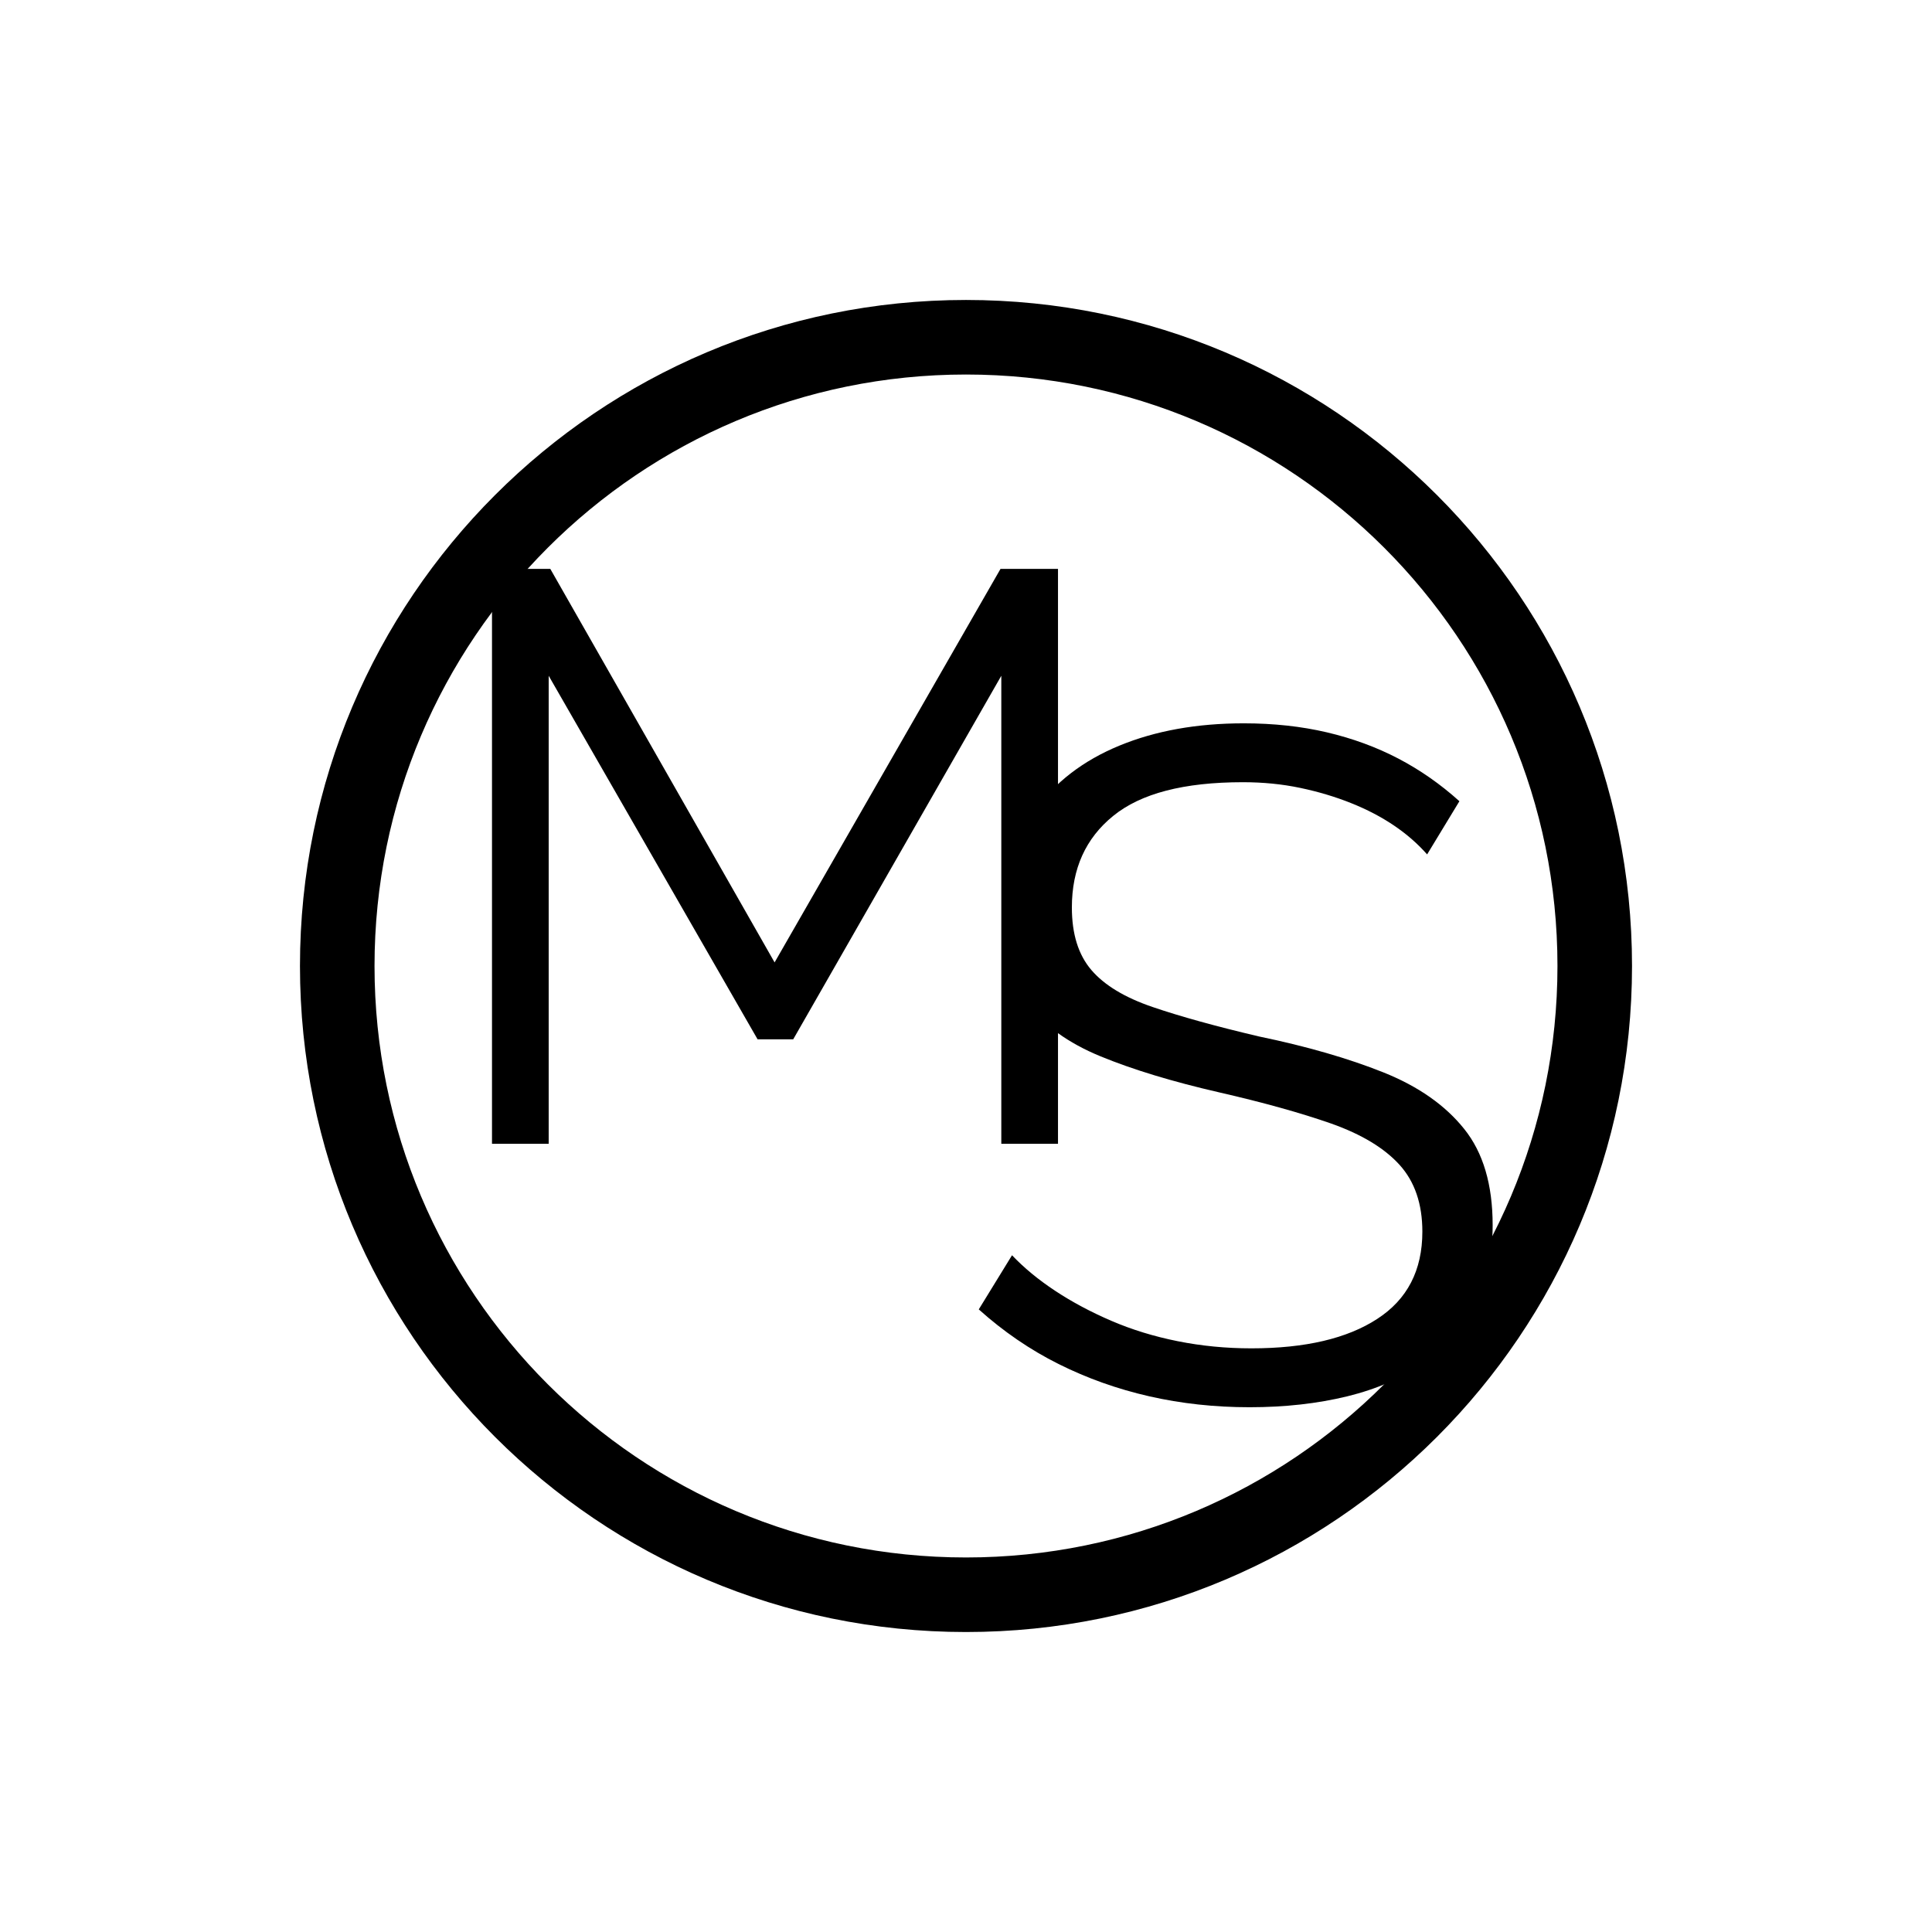 <?xml version="1.0" encoding="UTF-8"?>
<!DOCTYPE svg PUBLIC "-//W3C//DTD SVG 1.1//EN" "http://www.w3.org/Graphics/SVG/1.1/DTD/svg11.dtd">
<!-- Creator: CorelDRAW 2021.5 -->
<svg xmlns="http://www.w3.org/2000/svg" xml:space="preserve" width="1812px" height="1812px" version="1.1" style="shape-rendering:geometricPrecision; text-rendering:geometricPrecision; image-rendering:optimizeQuality; fill-rule:evenodd; clip-rule:evenodd"
viewBox="0 0 1584.87 1584.87"
 xmlns:xlink="http://www.w3.org/1999/xlink"
 xmlns:xodm="http://www.corel.com/coreldraw/odm/2003">
 <defs>
  <style type="text/css">
   <![CDATA[
    .filT {fill:rgba(255,255,255,0)}
    .fil0 {fill:whitesmoke}
    .fil1 {fill:black;fill-rule:nonzero}
   ]]>
  </style>
 </defs>
 <g id="Livello_x0020_1">
  <rect class="filT" width="1584.87" height="1584.87"/>
  <g id="_2545575386720">
   <g>
    <polygon class="fil1" points="821.4,938.27 821.4,554.35 650.69,852.59 621.47,852.59 450.1,554.35 450.1,938.27 403.6,938.27 403.6,466.68 451.43,466.68 635.42,789.49 820.74,466.68 867.9,466.68 867.9,938.27 "/>
    <path class="fil1" d="M1170.7 700.89c-7.79,-8.83 -16.89,-16.75 -27.27,-23.76 -10.39,-7.02 -22.08,-13.12 -35.07,-18.31 -12.98,-5.2 -26.88,-9.36 -41.69,-12.47 -14.8,-3.12 -30.51,-4.68 -47.14,-4.68 -48.31,0 -83.76,9.22 -106.36,27.66 -22.6,18.32 -33.89,43.38 -33.89,75.07 0,21.82 5.32,38.83 15.97,51.29 10.65,12.47 27.4,22.6 50.26,30.39 22.86,7.8 51.95,15.85 87.27,24.16 39.48,8.18 73.5,18.05 102.08,29.48 28.56,11.43 50.64,26.88 66.23,46.36 15.58,19.35 23.37,45.71 23.37,78.96 0,25.32 -4.93,47.4 -14.8,66.1 -9.87,18.7 -23.64,34.29 -41.3,46.63 -17.66,12.46 -38.7,21.68 -63.12,27.66 -24.41,5.97 -51.16,8.96 -80.25,8.96 -28.57,0 -55.97,-2.99 -82.21,-8.96 -26.23,-5.98 -51.04,-14.81 -74.41,-26.5 -23.38,-11.68 -45.2,-26.62 -65.46,-44.8l27.28 -44.41c9.87,10.38 21.68,20.12 35.45,29.21 13.77,9.1 29.09,17.28 45.97,24.55 16.89,7.27 35.07,12.86 54.55,16.75 19.48,3.9 39.61,5.85 60.39,5.85 44.15,0 78.56,-8.06 103.24,-24.16 24.67,-15.97 37.01,-39.87 37.01,-71.56 0,-22.72 -6.23,-41.03 -18.7,-54.8 -12.47,-13.77 -31.17,-25.06 -56.1,-33.89 -24.94,-8.71 -55.59,-17.28 -91.95,-25.59 -38.44,-8.83 -70.91,-18.7 -97.4,-29.61 -26.49,-10.91 -46.36,-25.32 -59.61,-43.11 -13.24,-17.93 -19.87,-41.69 -19.87,-71.3 0,-34.16 8.45,-63.12 25.33,-86.75 16.88,-23.64 40.13,-41.43 69.74,-53.64 29.61,-12.2 63.63,-18.31 102.07,-18.31 24.42,0 47.14,2.47 68.18,7.4 21.04,4.94 40.52,12.08 58.44,21.43 17.92,9.35 34.68,21.04 50.26,35.07l-26.49 43.63z"/>
   </g>
   <path class="fil1" d="M792.43 246.07c150.87,0 287.46,61.15 386.34,160.03 98.87,98.87 160.02,235.46 160.02,386.33 0,150.87 -61.15,287.46 -160.02,386.34 -98.88,98.87 -235.47,160.02 -386.34,160.02 -150.87,0 -287.46,-61.15 -386.33,-160.02 -98.88,-98.88 -160.03,-235.47 -160.03,-386.34 0,-150.87 61.15,-287.46 160.03,-386.33 98.87,-98.88 235.46,-160.03 386.33,-160.03zm343.09 203.27c-87.8,-87.8 -209.1,-142.11 -343.09,-142.11 -133.99,0 -255.29,54.31 -343.09,142.11 -87.8,87.8 -142.11,209.1 -142.11,343.09 0,133.99 54.31,255.29 142.11,343.09 87.8,87.81 209.1,142.11 343.09,142.11 133.99,0 255.29,-54.3 343.09,-142.11 87.81,-87.8 142.11,-209.1 142.11,-343.09 0,-133.99 -54.3,-255.29 -142.11,-343.09z"/>
  </g>
 </g>
</svg>
